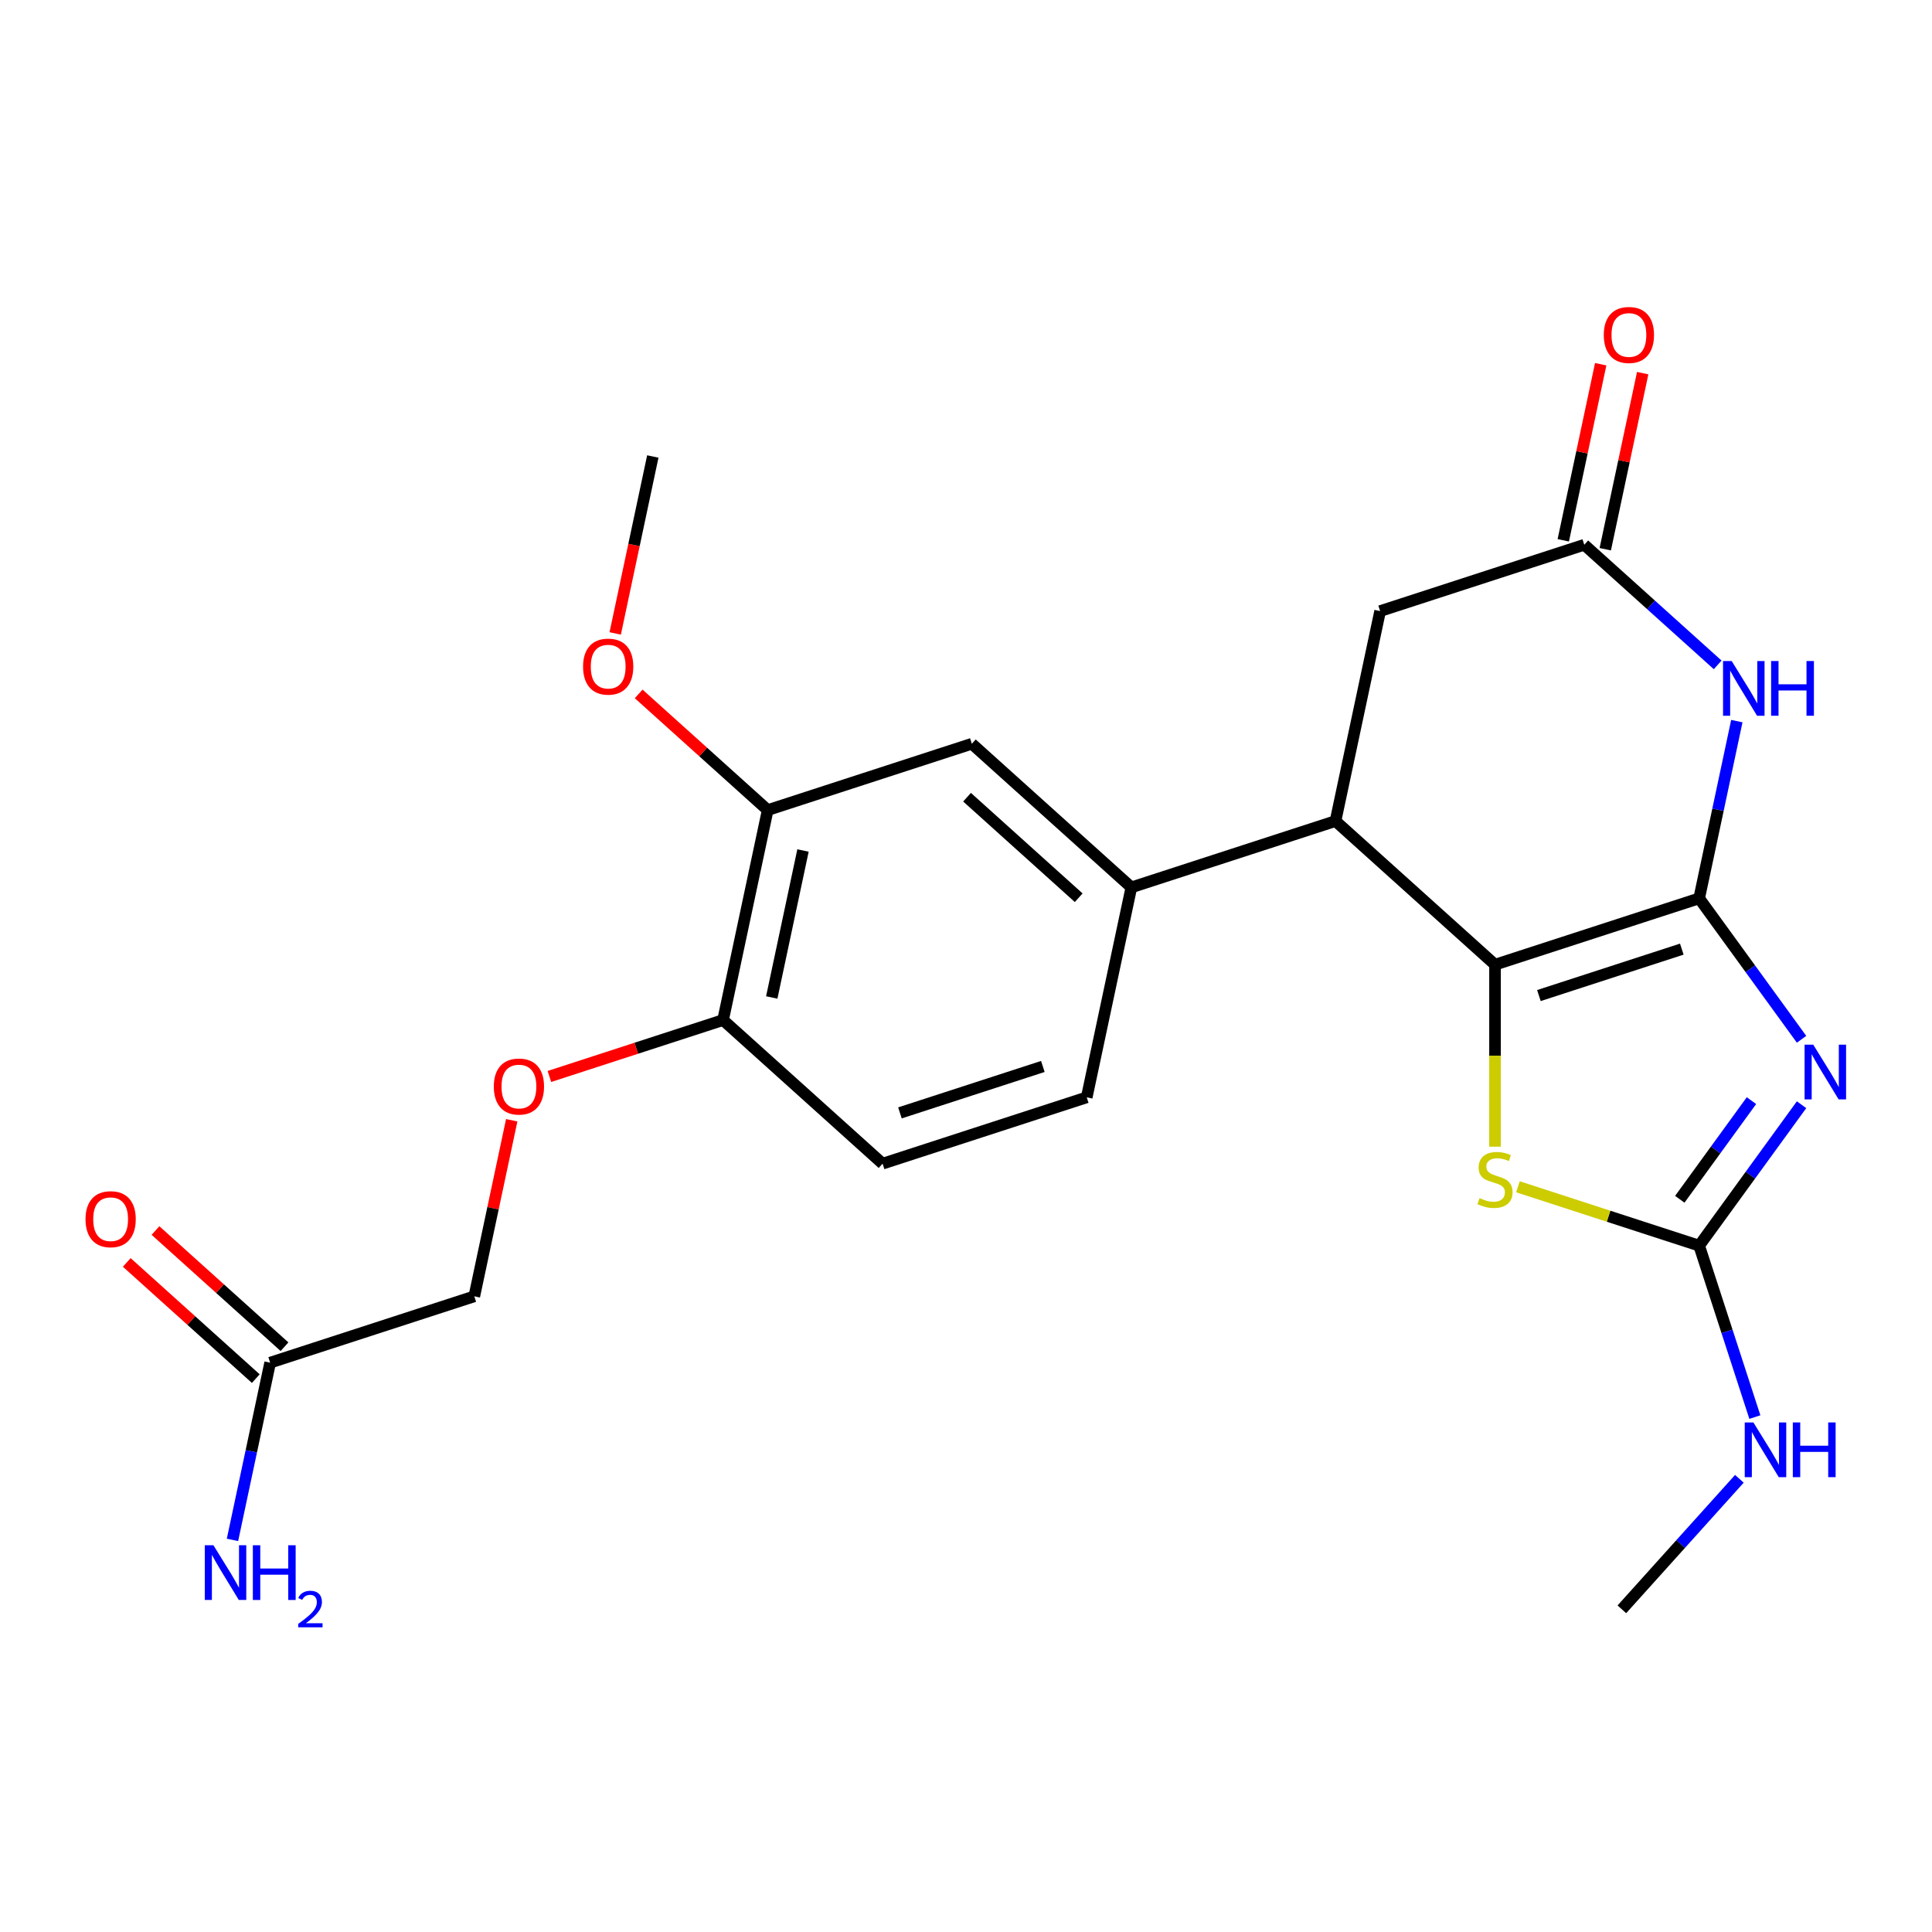 <?xml version='1.0' encoding='iso-8859-1'?>
<svg version='1.1' baseProfile='full'
              xmlns='http://www.w3.org/2000/svg'
                      xmlns:rdkit='http://www.rdkit.org/xml'
                      xmlns:xlink='http://www.w3.org/1999/xlink'
                  xml:space='preserve'
width='1000px' height='1000px' viewBox='0 0 1000 1000'>
<!-- END OF HEADER -->
<rect style='opacity:1.0;fill:#FFFFFF;stroke:none' width='1000' height='1000' x='0' y='0'> </rect>
<path class='bond-0' d='M 879.483,464.984 L 905.982,501.457' style='fill:none;fill-rule:evenodd;stroke:#000000;stroke-width:6px;stroke-linecap:butt;stroke-linejoin:miter;stroke-opacity:1' />
<path class='bond-0' d='M 905.982,501.457 L 932.481,537.93' style='fill:none;fill-rule:evenodd;stroke:#0000FF;stroke-width:6px;stroke-linecap:butt;stroke-linejoin:miter;stroke-opacity:1' />
<path class='bond-1' d='M 879.483,464.984 L 773.818,499.317' style='fill:none;fill-rule:evenodd;stroke:#000000;stroke-width:6px;stroke-linecap:butt;stroke-linejoin:miter;stroke-opacity:1' />
<path class='bond-1' d='M 870.5,491.267 L 796.535,515.3' style='fill:none;fill-rule:evenodd;stroke:#000000;stroke-width:6px;stroke-linecap:butt;stroke-linejoin:miter;stroke-opacity:1' />
<path class='bond-2' d='M 879.483,464.984 L 889.233,419.116' style='fill:none;fill-rule:evenodd;stroke:#000000;stroke-width:6px;stroke-linecap:butt;stroke-linejoin:miter;stroke-opacity:1' />
<path class='bond-2' d='M 889.233,419.116 L 898.982,373.247' style='fill:none;fill-rule:evenodd;stroke:#0000FF;stroke-width:6px;stroke-linecap:butt;stroke-linejoin:miter;stroke-opacity:1' />
<path class='bond-3' d='M 932.481,571.805 L 905.982,608.279' style='fill:none;fill-rule:evenodd;stroke:#0000FF;stroke-width:6px;stroke-linecap:butt;stroke-linejoin:miter;stroke-opacity:1' />
<path class='bond-3' d='M 905.982,608.279 L 879.483,644.752' style='fill:none;fill-rule:evenodd;stroke:#000000;stroke-width:6px;stroke-linecap:butt;stroke-linejoin:miter;stroke-opacity:1' />
<path class='bond-3' d='M 906.555,569.687 L 888.005,595.218' style='fill:none;fill-rule:evenodd;stroke:#0000FF;stroke-width:6px;stroke-linecap:butt;stroke-linejoin:miter;stroke-opacity:1' />
<path class='bond-3' d='M 888.005,595.218 L 869.456,620.749' style='fill:none;fill-rule:evenodd;stroke:#000000;stroke-width:6px;stroke-linecap:butt;stroke-linejoin:miter;stroke-opacity:1' />
<path class='bond-4' d='M 773.818,499.317 L 773.818,546.419' style='fill:none;fill-rule:evenodd;stroke:#000000;stroke-width:6px;stroke-linecap:butt;stroke-linejoin:miter;stroke-opacity:1' />
<path class='bond-4' d='M 773.818,546.419 L 773.818,593.522' style='fill:none;fill-rule:evenodd;stroke:#CCCC00;stroke-width:6px;stroke-linecap:butt;stroke-linejoin:miter;stroke-opacity:1' />
<path class='bond-5' d='M 773.818,499.317 L 691.253,424.975' style='fill:none;fill-rule:evenodd;stroke:#000000;stroke-width:6px;stroke-linecap:butt;stroke-linejoin:miter;stroke-opacity:1' />
<path class='bond-6' d='M 889.065,344.139 L 854.541,313.053' style='fill:none;fill-rule:evenodd;stroke:#0000FF;stroke-width:6px;stroke-linecap:butt;stroke-linejoin:miter;stroke-opacity:1' />
<path class='bond-6' d='M 854.541,313.053 L 820.017,281.968' style='fill:none;fill-rule:evenodd;stroke:#000000;stroke-width:6px;stroke-linecap:butt;stroke-linejoin:miter;stroke-opacity:1' />
<path class='bond-16' d='M 879.483,644.752 L 893.897,689.115' style='fill:none;fill-rule:evenodd;stroke:#000000;stroke-width:6px;stroke-linecap:butt;stroke-linejoin:miter;stroke-opacity:1' />
<path class='bond-16' d='M 893.897,689.115 L 908.312,733.479' style='fill:none;fill-rule:evenodd;stroke:#0000FF;stroke-width:6px;stroke-linecap:butt;stroke-linejoin:miter;stroke-opacity:1' />
<path class='bond-24' d='M 879.483,644.752 L 832.579,629.512' style='fill:none;fill-rule:evenodd;stroke:#000000;stroke-width:6px;stroke-linecap:butt;stroke-linejoin:miter;stroke-opacity:1' />
<path class='bond-24' d='M 832.579,629.512 L 785.676,614.272' style='fill:none;fill-rule:evenodd;stroke:#CCCC00;stroke-width:6px;stroke-linecap:butt;stroke-linejoin:miter;stroke-opacity:1' />
<path class='bond-7' d='M 691.253,424.975 L 585.589,459.307' style='fill:none;fill-rule:evenodd;stroke:#000000;stroke-width:6px;stroke-linecap:butt;stroke-linejoin:miter;stroke-opacity:1' />
<path class='bond-25' d='M 691.253,424.975 L 714.353,316.3' style='fill:none;fill-rule:evenodd;stroke:#000000;stroke-width:6px;stroke-linecap:butt;stroke-linejoin:miter;stroke-opacity:1' />
<path class='bond-9' d='M 820.017,281.968 L 714.353,316.3' style='fill:none;fill-rule:evenodd;stroke:#000000;stroke-width:6px;stroke-linecap:butt;stroke-linejoin:miter;stroke-opacity:1' />
<path class='bond-14' d='M 830.885,284.278 L 840.571,238.71' style='fill:none;fill-rule:evenodd;stroke:#000000;stroke-width:6px;stroke-linecap:butt;stroke-linejoin:miter;stroke-opacity:1' />
<path class='bond-14' d='M 840.571,238.71 L 850.256,193.141' style='fill:none;fill-rule:evenodd;stroke:#FF0000;stroke-width:6px;stroke-linecap:butt;stroke-linejoin:miter;stroke-opacity:1' />
<path class='bond-14' d='M 809.15,279.658 L 818.836,234.09' style='fill:none;fill-rule:evenodd;stroke:#000000;stroke-width:6px;stroke-linecap:butt;stroke-linejoin:miter;stroke-opacity:1' />
<path class='bond-14' d='M 818.836,234.09 L 828.522,188.521' style='fill:none;fill-rule:evenodd;stroke:#FF0000;stroke-width:6px;stroke-linecap:butt;stroke-linejoin:miter;stroke-opacity:1' />
<path class='bond-8' d='M 585.589,459.307 L 503.024,384.965' style='fill:none;fill-rule:evenodd;stroke:#000000;stroke-width:6px;stroke-linecap:butt;stroke-linejoin:miter;stroke-opacity:1' />
<path class='bond-8' d='M 558.336,464.669 L 500.54,412.63' style='fill:none;fill-rule:evenodd;stroke:#000000;stroke-width:6px;stroke-linecap:butt;stroke-linejoin:miter;stroke-opacity:1' />
<path class='bond-15' d='M 585.589,459.307 L 562.489,567.982' style='fill:none;fill-rule:evenodd;stroke:#000000;stroke-width:6px;stroke-linecap:butt;stroke-linejoin:miter;stroke-opacity:1' />
<path class='bond-10' d='M 503.024,384.965 L 397.359,419.298' style='fill:none;fill-rule:evenodd;stroke:#000000;stroke-width:6px;stroke-linecap:butt;stroke-linejoin:miter;stroke-opacity:1' />
<path class='bond-12' d='M 397.359,419.298 L 374.26,527.972' style='fill:none;fill-rule:evenodd;stroke:#000000;stroke-width:6px;stroke-linecap:butt;stroke-linejoin:miter;stroke-opacity:1' />
<path class='bond-12' d='M 415.629,440.219 L 399.46,516.291' style='fill:none;fill-rule:evenodd;stroke:#000000;stroke-width:6px;stroke-linecap:butt;stroke-linejoin:miter;stroke-opacity:1' />
<path class='bond-21' d='M 397.359,419.298 L 363.965,389.23' style='fill:none;fill-rule:evenodd;stroke:#000000;stroke-width:6px;stroke-linecap:butt;stroke-linejoin:miter;stroke-opacity:1' />
<path class='bond-21' d='M 363.965,389.23 L 330.572,359.162' style='fill:none;fill-rule:evenodd;stroke:#FF0000;stroke-width:6px;stroke-linecap:butt;stroke-linejoin:miter;stroke-opacity:1' />
<path class='bond-11' d='M 139.831,705.312 L 245.496,670.979' style='fill:none;fill-rule:evenodd;stroke:#000000;stroke-width:6px;stroke-linecap:butt;stroke-linejoin:miter;stroke-opacity:1' />
<path class='bond-17' d='M 147.265,697.055 L 113.872,666.987' style='fill:none;fill-rule:evenodd;stroke:#000000;stroke-width:6px;stroke-linecap:butt;stroke-linejoin:miter;stroke-opacity:1' />
<path class='bond-17' d='M 113.872,666.987 L 80.478,636.919' style='fill:none;fill-rule:evenodd;stroke:#FF0000;stroke-width:6px;stroke-linecap:butt;stroke-linejoin:miter;stroke-opacity:1' />
<path class='bond-17' d='M 132.397,713.568 L 99.003,683.5' style='fill:none;fill-rule:evenodd;stroke:#000000;stroke-width:6px;stroke-linecap:butt;stroke-linejoin:miter;stroke-opacity:1' />
<path class='bond-17' d='M 99.003,683.5 L 65.61,653.432' style='fill:none;fill-rule:evenodd;stroke:#FF0000;stroke-width:6px;stroke-linecap:butt;stroke-linejoin:miter;stroke-opacity:1' />
<path class='bond-20' d='M 139.831,705.312 L 130.082,751.18' style='fill:none;fill-rule:evenodd;stroke:#000000;stroke-width:6px;stroke-linecap:butt;stroke-linejoin:miter;stroke-opacity:1' />
<path class='bond-20' d='M 130.082,751.18 L 120.332,797.049' style='fill:none;fill-rule:evenodd;stroke:#0000FF;stroke-width:6px;stroke-linecap:butt;stroke-linejoin:miter;stroke-opacity:1' />
<path class='bond-13' d='M 374.26,527.972 L 329.316,542.575' style='fill:none;fill-rule:evenodd;stroke:#000000;stroke-width:6px;stroke-linecap:butt;stroke-linejoin:miter;stroke-opacity:1' />
<path class='bond-13' d='M 329.316,542.575 L 284.373,557.178' style='fill:none;fill-rule:evenodd;stroke:#FF0000;stroke-width:6px;stroke-linecap:butt;stroke-linejoin:miter;stroke-opacity:1' />
<path class='bond-26' d='M 374.26,527.972 L 456.825,602.314' style='fill:none;fill-rule:evenodd;stroke:#000000;stroke-width:6px;stroke-linecap:butt;stroke-linejoin:miter;stroke-opacity:1' />
<path class='bond-19' d='M 264.868,579.842 L 255.182,625.411' style='fill:none;fill-rule:evenodd;stroke:#FF0000;stroke-width:6px;stroke-linecap:butt;stroke-linejoin:miter;stroke-opacity:1' />
<path class='bond-19' d='M 255.182,625.411 L 245.496,670.979' style='fill:none;fill-rule:evenodd;stroke:#000000;stroke-width:6px;stroke-linecap:butt;stroke-linejoin:miter;stroke-opacity:1' />
<path class='bond-18' d='M 562.489,567.982 L 456.825,602.314' style='fill:none;fill-rule:evenodd;stroke:#000000;stroke-width:6px;stroke-linecap:butt;stroke-linejoin:miter;stroke-opacity:1' />
<path class='bond-18' d='M 539.773,551.999 L 465.808,576.031' style='fill:none;fill-rule:evenodd;stroke:#000000;stroke-width:6px;stroke-linecap:butt;stroke-linejoin:miter;stroke-opacity:1' />
<path class='bond-22' d='M 900.298,765.429 L 869.886,799.205' style='fill:none;fill-rule:evenodd;stroke:#0000FF;stroke-width:6px;stroke-linecap:butt;stroke-linejoin:miter;stroke-opacity:1' />
<path class='bond-22' d='M 869.886,799.205 L 839.473,832.981' style='fill:none;fill-rule:evenodd;stroke:#000000;stroke-width:6px;stroke-linecap:butt;stroke-linejoin:miter;stroke-opacity:1' />
<path class='bond-23' d='M 318.428,327.858 L 328.161,282.07' style='fill:none;fill-rule:evenodd;stroke:#FF0000;stroke-width:6px;stroke-linecap:butt;stroke-linejoin:miter;stroke-opacity:1' />
<path class='bond-23' d='M 328.161,282.07 L 337.894,236.282' style='fill:none;fill-rule:evenodd;stroke:#000000;stroke-width:6px;stroke-linecap:butt;stroke-linejoin:miter;stroke-opacity:1' />
<path  class='atom-1' d='M 938.527 540.708
L 947.807 555.708
Q 948.727 557.188, 950.207 559.868
Q 951.687 562.548, 951.767 562.708
L 951.767 540.708
L 955.527 540.708
L 955.527 569.028
L 951.647 569.028
L 941.687 552.628
Q 940.527 550.708, 939.287 548.508
Q 938.087 546.308, 937.727 545.628
L 937.727 569.028
L 934.047 569.028
L 934.047 540.708
L 938.527 540.708
' fill='#0000FF'/>
<path  class='atom-3' d='M 896.322 342.15
L 905.602 357.15
Q 906.522 358.63, 908.002 361.31
Q 909.482 363.99, 909.562 364.15
L 909.562 342.15
L 913.322 342.15
L 913.322 370.47
L 909.442 370.47
L 899.482 354.07
Q 898.322 352.15, 897.082 349.95
Q 895.882 347.75, 895.522 347.07
L 895.522 370.47
L 891.842 370.47
L 891.842 342.15
L 896.322 342.15
' fill='#0000FF'/>
<path  class='atom-3' d='M 916.722 342.15
L 920.562 342.15
L 920.562 354.19
L 935.042 354.19
L 935.042 342.15
L 938.882 342.15
L 938.882 370.47
L 935.042 370.47
L 935.042 357.39
L 920.562 357.39
L 920.562 370.47
L 916.722 370.47
L 916.722 342.15
' fill='#0000FF'/>
<path  class='atom-5' d='M 765.818 620.139
Q 766.138 620.259, 767.458 620.819
Q 768.778 621.379, 770.218 621.739
Q 771.698 622.059, 773.138 622.059
Q 775.818 622.059, 777.378 620.779
Q 778.938 619.459, 778.938 617.179
Q 778.938 615.619, 778.138 614.659
Q 777.378 613.699, 776.178 613.179
Q 774.978 612.659, 772.978 612.059
Q 770.458 611.299, 768.938 610.579
Q 767.458 609.859, 766.378 608.339
Q 765.338 606.819, 765.338 604.259
Q 765.338 600.699, 767.738 598.499
Q 770.178 596.299, 774.978 596.299
Q 778.258 596.299, 781.978 597.859
L 781.058 600.939
Q 777.658 599.539, 775.098 599.539
Q 772.338 599.539, 770.818 600.699
Q 769.298 601.819, 769.338 603.779
Q 769.338 605.299, 770.098 606.219
Q 770.898 607.139, 772.018 607.659
Q 773.178 608.179, 775.098 608.779
Q 777.658 609.579, 779.178 610.379
Q 780.698 611.179, 781.778 612.819
Q 782.898 614.419, 782.898 617.179
Q 782.898 621.099, 780.258 623.219
Q 777.658 625.299, 773.298 625.299
Q 770.778 625.299, 768.858 624.739
Q 766.978 624.219, 764.738 623.299
L 765.818 620.139
' fill='#CCCC00'/>
<path  class='atom-14' d='M 255.595 562.385
Q 255.595 555.585, 258.955 551.785
Q 262.315 547.985, 268.595 547.985
Q 274.875 547.985, 278.235 551.785
Q 281.595 555.585, 281.595 562.385
Q 281.595 569.265, 278.195 573.185
Q 274.795 577.065, 268.595 577.065
Q 262.355 577.065, 258.955 573.185
Q 255.595 569.305, 255.595 562.385
M 268.595 573.865
Q 272.915 573.865, 275.235 570.985
Q 277.595 568.065, 277.595 562.385
Q 277.595 556.825, 275.235 554.025
Q 272.915 551.185, 268.595 551.185
Q 264.275 551.185, 261.915 553.985
Q 259.595 556.785, 259.595 562.385
Q 259.595 568.105, 261.915 570.985
Q 264.275 573.865, 268.595 573.865
' fill='#FF0000'/>
<path  class='atom-15' d='M 830.117 173.374
Q 830.117 166.574, 833.477 162.774
Q 836.837 158.974, 843.117 158.974
Q 849.397 158.974, 852.757 162.774
Q 856.117 166.574, 856.117 173.374
Q 856.117 180.254, 852.717 184.174
Q 849.317 188.054, 843.117 188.054
Q 836.877 188.054, 833.477 184.174
Q 830.117 180.294, 830.117 173.374
M 843.117 184.854
Q 847.437 184.854, 849.757 181.974
Q 852.117 179.054, 852.117 173.374
Q 852.117 167.814, 849.757 165.014
Q 847.437 162.174, 843.117 162.174
Q 838.797 162.174, 836.437 164.974
Q 834.117 167.774, 834.117 173.374
Q 834.117 179.094, 836.437 181.974
Q 838.797 184.854, 843.117 184.854
' fill='#FF0000'/>
<path  class='atom-17' d='M 907.555 736.256
L 916.835 751.256
Q 917.755 752.736, 919.235 755.416
Q 920.715 758.096, 920.795 758.256
L 920.795 736.256
L 924.555 736.256
L 924.555 764.576
L 920.675 764.576
L 910.715 748.176
Q 909.555 746.256, 908.315 744.056
Q 907.115 741.856, 906.755 741.176
L 906.755 764.576
L 903.075 764.576
L 903.075 736.256
L 907.555 736.256
' fill='#0000FF'/>
<path  class='atom-17' d='M 927.955 736.256
L 931.795 736.256
L 931.795 748.296
L 946.275 748.296
L 946.275 736.256
L 950.115 736.256
L 950.115 764.576
L 946.275 764.576
L 946.275 751.496
L 931.795 751.496
L 931.795 764.576
L 927.955 764.576
L 927.955 736.256
' fill='#0000FF'/>
<path  class='atom-18' d='M 44.266 631.05
Q 44.266 624.25, 47.626 620.45
Q 50.986 616.65, 57.266 616.65
Q 63.546 616.65, 66.906 620.45
Q 70.266 624.25, 70.266 631.05
Q 70.266 637.93, 66.866 641.85
Q 63.466 645.73, 57.266 645.73
Q 51.026 645.73, 47.626 641.85
Q 44.266 637.97, 44.266 631.05
M 57.266 642.53
Q 61.586 642.53, 63.906 639.65
Q 66.266 636.73, 66.266 631.05
Q 66.266 625.49, 63.906 622.69
Q 61.586 619.85, 57.266 619.85
Q 52.946 619.85, 50.586 622.65
Q 48.266 625.45, 48.266 631.05
Q 48.266 636.77, 50.586 639.65
Q 52.946 642.53, 57.266 642.53
' fill='#FF0000'/>
<path  class='atom-21' d='M 110.472 799.826
L 119.752 814.826
Q 120.672 816.306, 122.152 818.986
Q 123.632 821.666, 123.712 821.826
L 123.712 799.826
L 127.472 799.826
L 127.472 828.146
L 123.592 828.146
L 113.632 811.746
Q 112.472 809.826, 111.232 807.626
Q 110.032 805.426, 109.672 804.746
L 109.672 828.146
L 105.992 828.146
L 105.992 799.826
L 110.472 799.826
' fill='#0000FF'/>
<path  class='atom-21' d='M 130.872 799.826
L 134.712 799.826
L 134.712 811.866
L 149.192 811.866
L 149.192 799.826
L 153.032 799.826
L 153.032 828.146
L 149.192 828.146
L 149.192 815.066
L 134.712 815.066
L 134.712 828.146
L 130.872 828.146
L 130.872 799.826
' fill='#0000FF'/>
<path  class='atom-21' d='M 154.405 827.153
Q 155.091 825.384, 156.728 824.407
Q 158.365 823.404, 160.635 823.404
Q 163.46 823.404, 165.044 824.935
Q 166.628 826.466, 166.628 829.185
Q 166.628 831.957, 164.569 834.545
Q 162.536 837.132, 158.312 840.194
L 166.945 840.194
L 166.945 842.306
L 154.352 842.306
L 154.352 840.537
Q 157.837 838.056, 159.896 836.208
Q 161.981 834.36, 162.985 832.697
Q 163.988 831.033, 163.988 829.317
Q 163.988 827.522, 163.09 826.519
Q 162.193 825.516, 160.635 825.516
Q 159.13 825.516, 158.127 826.123
Q 157.124 826.73, 156.411 828.077
L 154.405 827.153
' fill='#0000FF'/>
<path  class='atom-22' d='M 301.794 345.036
Q 301.794 338.236, 305.154 334.436
Q 308.514 330.636, 314.794 330.636
Q 321.074 330.636, 324.434 334.436
Q 327.794 338.236, 327.794 345.036
Q 327.794 351.916, 324.394 355.836
Q 320.994 359.716, 314.794 359.716
Q 308.554 359.716, 305.154 355.836
Q 301.794 351.956, 301.794 345.036
M 314.794 356.516
Q 319.114 356.516, 321.434 353.636
Q 323.794 350.716, 323.794 345.036
Q 323.794 339.476, 321.434 336.676
Q 319.114 333.836, 314.794 333.836
Q 310.474 333.836, 308.114 336.636
Q 305.794 339.436, 305.794 345.036
Q 305.794 350.756, 308.114 353.636
Q 310.474 356.516, 314.794 356.516
' fill='#FF0000'/>
</svg>
